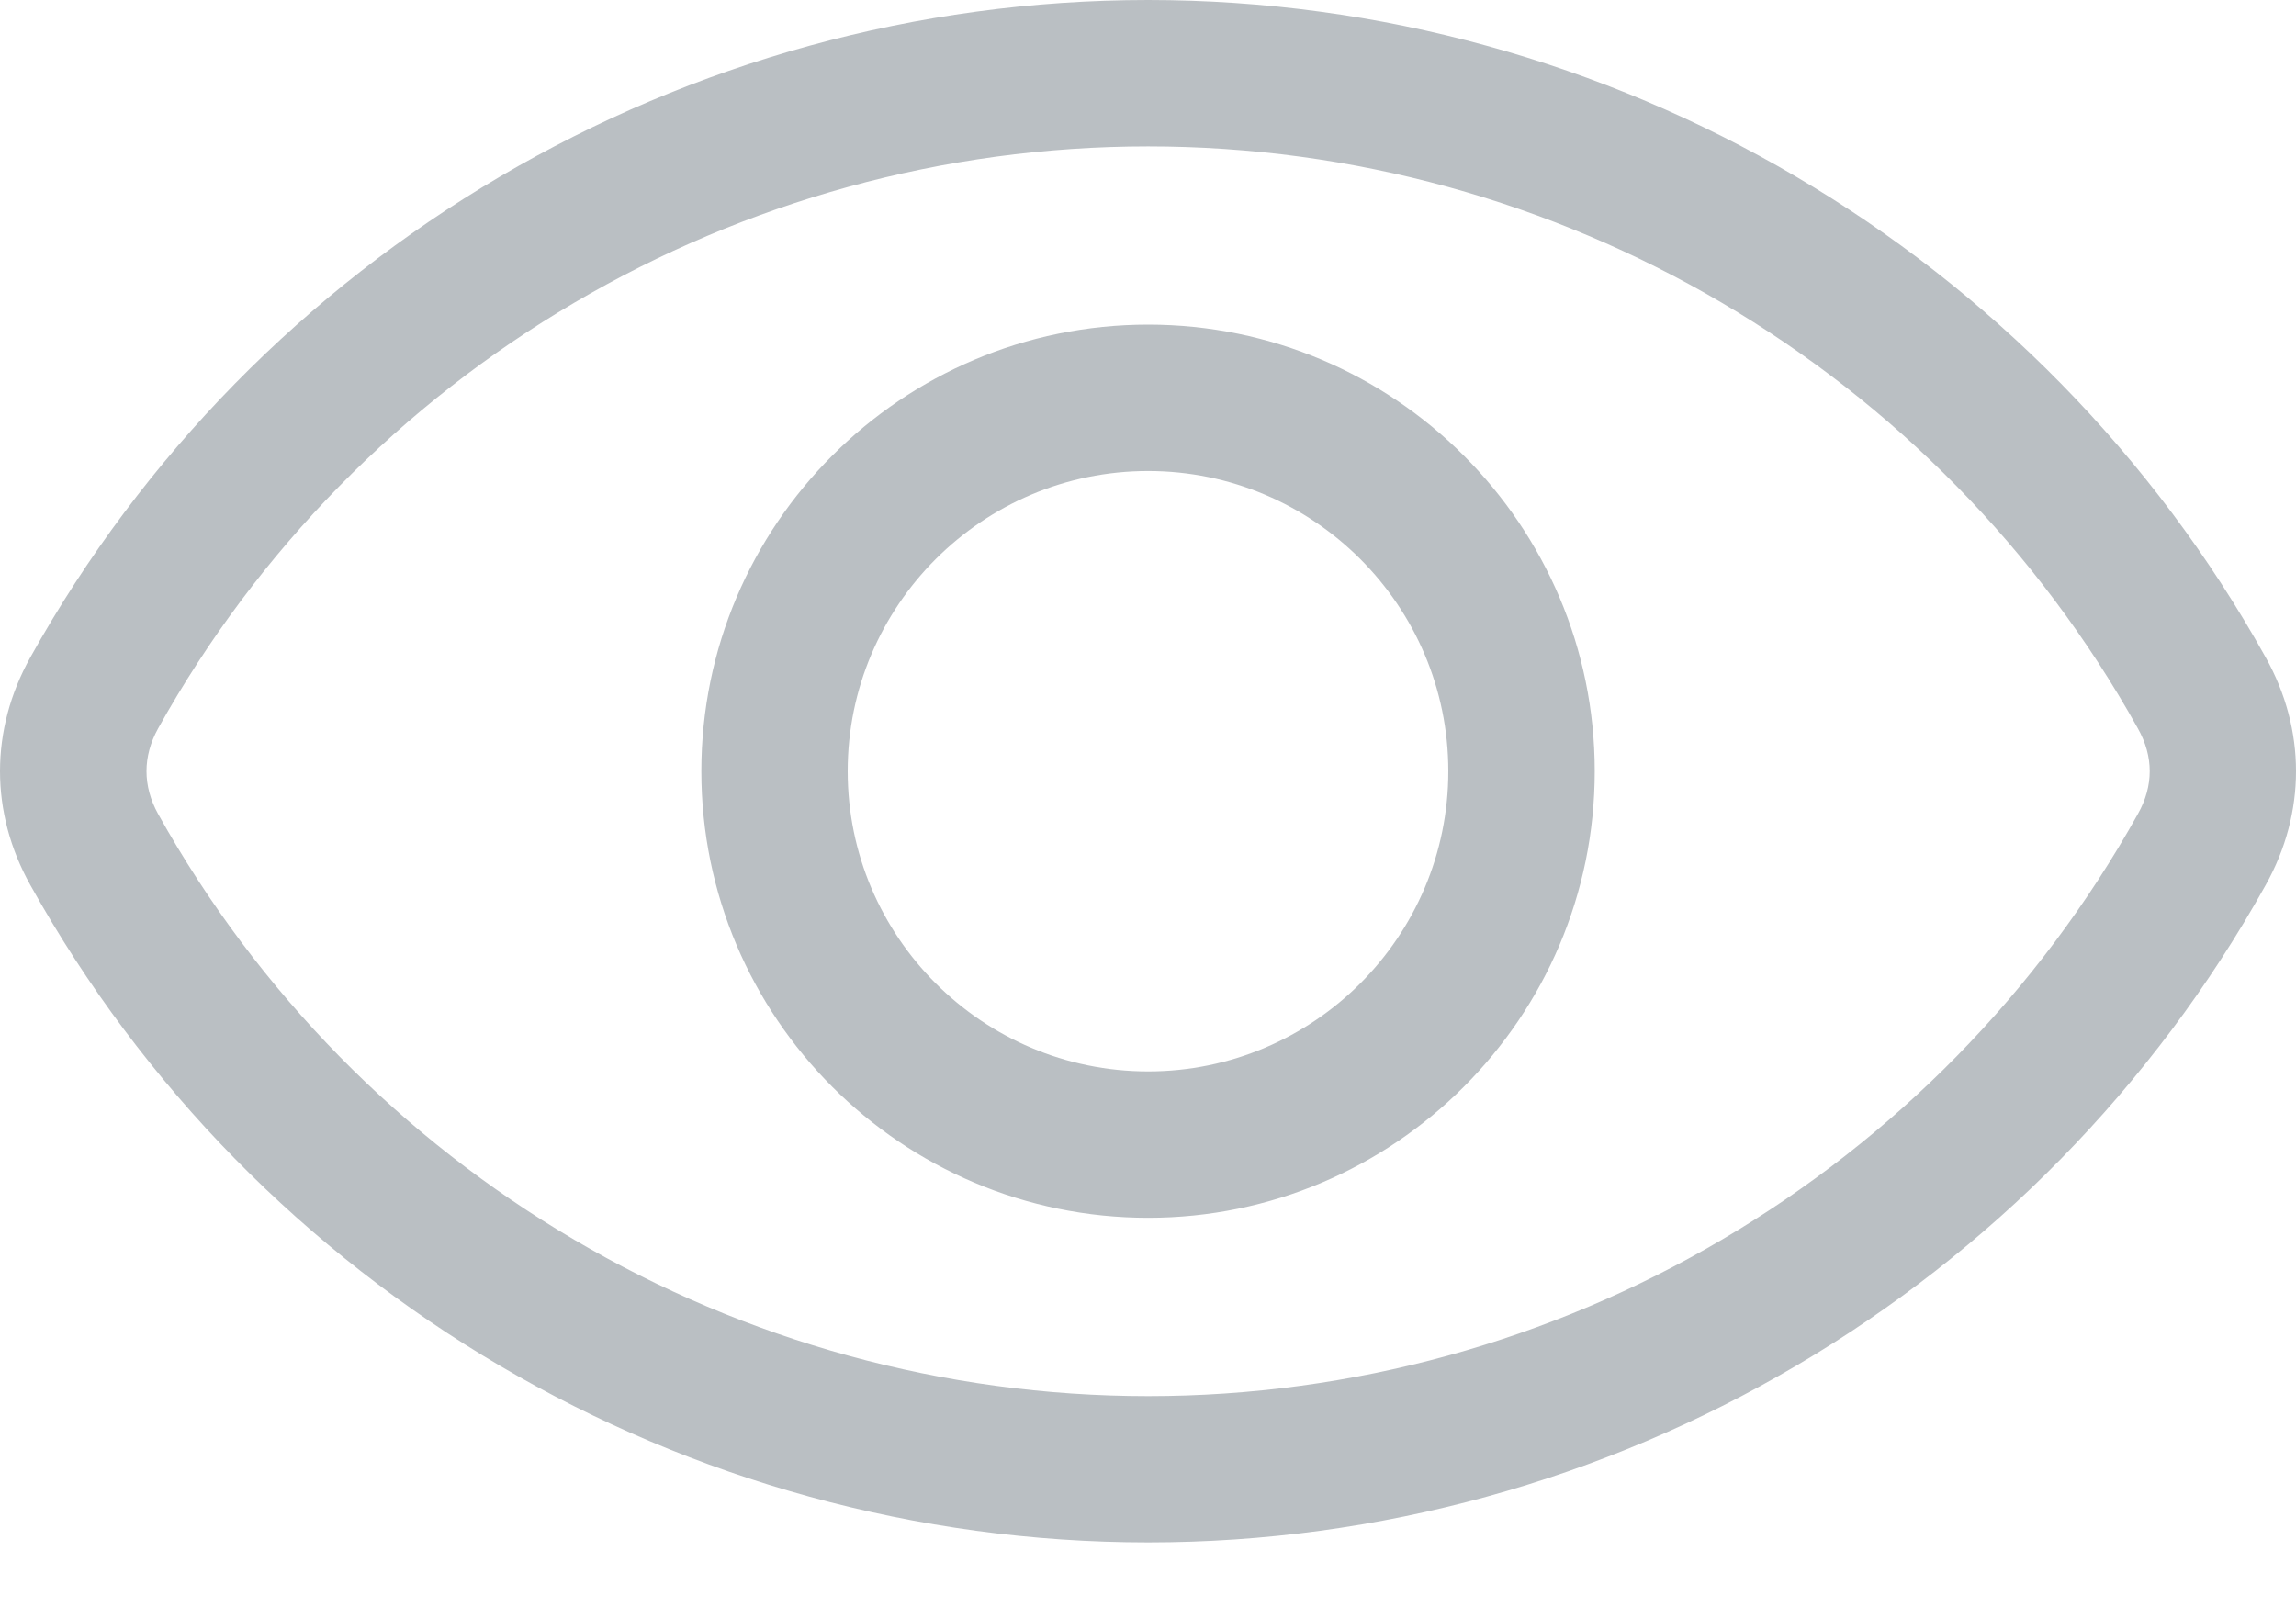 <?xml version="1.0" encoding="UTF-8"?> <svg xmlns="http://www.w3.org/2000/svg" width="30" height="21" viewBox="0 0 30 21" fill="none"> <path fill-rule="evenodd" clip-rule="evenodd" d="M27.935 10.635C25.321 15.329 20.364 18.244 15.002 18.244C9.636 18.244 4.679 15.329 2.065 10.635C1.864 10.271 1.864 9.885 2.065 9.521C4.679 4.828 9.636 1.913 15.002 1.913C20.364 1.913 25.321 4.828 27.935 9.521C28.14 9.885 28.14 10.271 27.935 10.635ZM29.604 8.591C26.654 3.292 21.059 0 15.002 0C8.941 0 3.346 3.292 0.396 8.591C-0.132 9.536 -0.132 10.62 0.396 11.565C3.346 16.864 8.941 20.156 15.002 20.156C21.059 20.156 26.654 16.864 29.604 11.565C30.132 10.62 30.132 9.536 29.604 8.591ZM15.002 14.001C17.164 14.001 18.924 12.242 18.924 10.078C18.924 7.915 17.164 6.155 15.002 6.155C12.836 6.155 11.076 7.915 11.076 10.078C11.076 12.242 12.836 14.001 15.002 14.001ZM15.002 4.242C11.781 4.242 9.164 6.86 9.164 10.078C9.164 13.296 11.781 15.914 15.002 15.914C18.219 15.914 20.837 13.296 20.837 10.078C20.837 6.86 18.219 4.242 15.002 4.242Z" fill="#BABFC3"></path> </svg> 